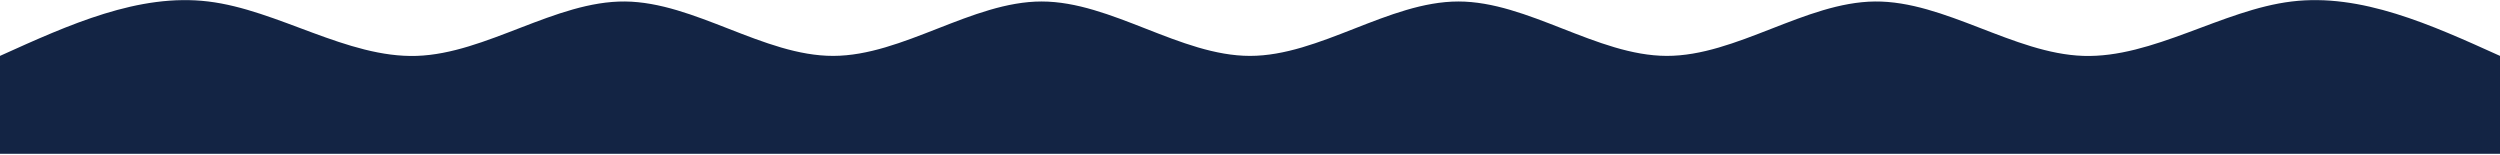 <svg xmlns="http://www.w3.org/2000/svg" width="1440" height="89" viewBox="0 0 1440 89" fill="none"><path d="M0 32.193C39.998 14.103 80.002 -3.988 120 0.86C159.998 5.707 200.002 33.492 240 32.193C279.998 30.894 320.002 0.512 360 0.86C399.998 1.208 440.002 32.286 480 32.193C519.998 32.1 560.002 0.836 600 0.86C639.998 0.883 680.002 32.193 720 32.193C759.998 32.193 800.002 0.883 840 0.86C879.998 0.836 920.002 32.1 960 32.193C999.998 32.286 1040 1.208 1080 0.86C1120 0.512 1160 30.894 1200 32.193C1240 33.492 1280 5.707 1320 0.86C1360 -3.988 1400 14.103 1440 32.193V88.593C1400 88.593 1360 88.593 1320 88.593C1280 88.593 1240 88.593 1200 88.593C1160 88.593 1120 88.593 1080 88.593C1040 88.593 999.998 88.593 960 88.593C920.002 88.593 879.998 88.593 840 88.593C800.002 88.593 759.998 88.593 720 88.593C680.002 88.593 639.998 88.593 600 88.593C560.002 88.593 519.998 88.593 480 88.593C440.002 88.593 399.998 88.593 360 88.593C320.002 88.593 279.998 88.593 240 88.593C200.002 88.593 159.998 88.593 120 88.593C80.002 88.593 39.998 88.593 0 88.593V32.193Z" fill="#132444"></path></svg>